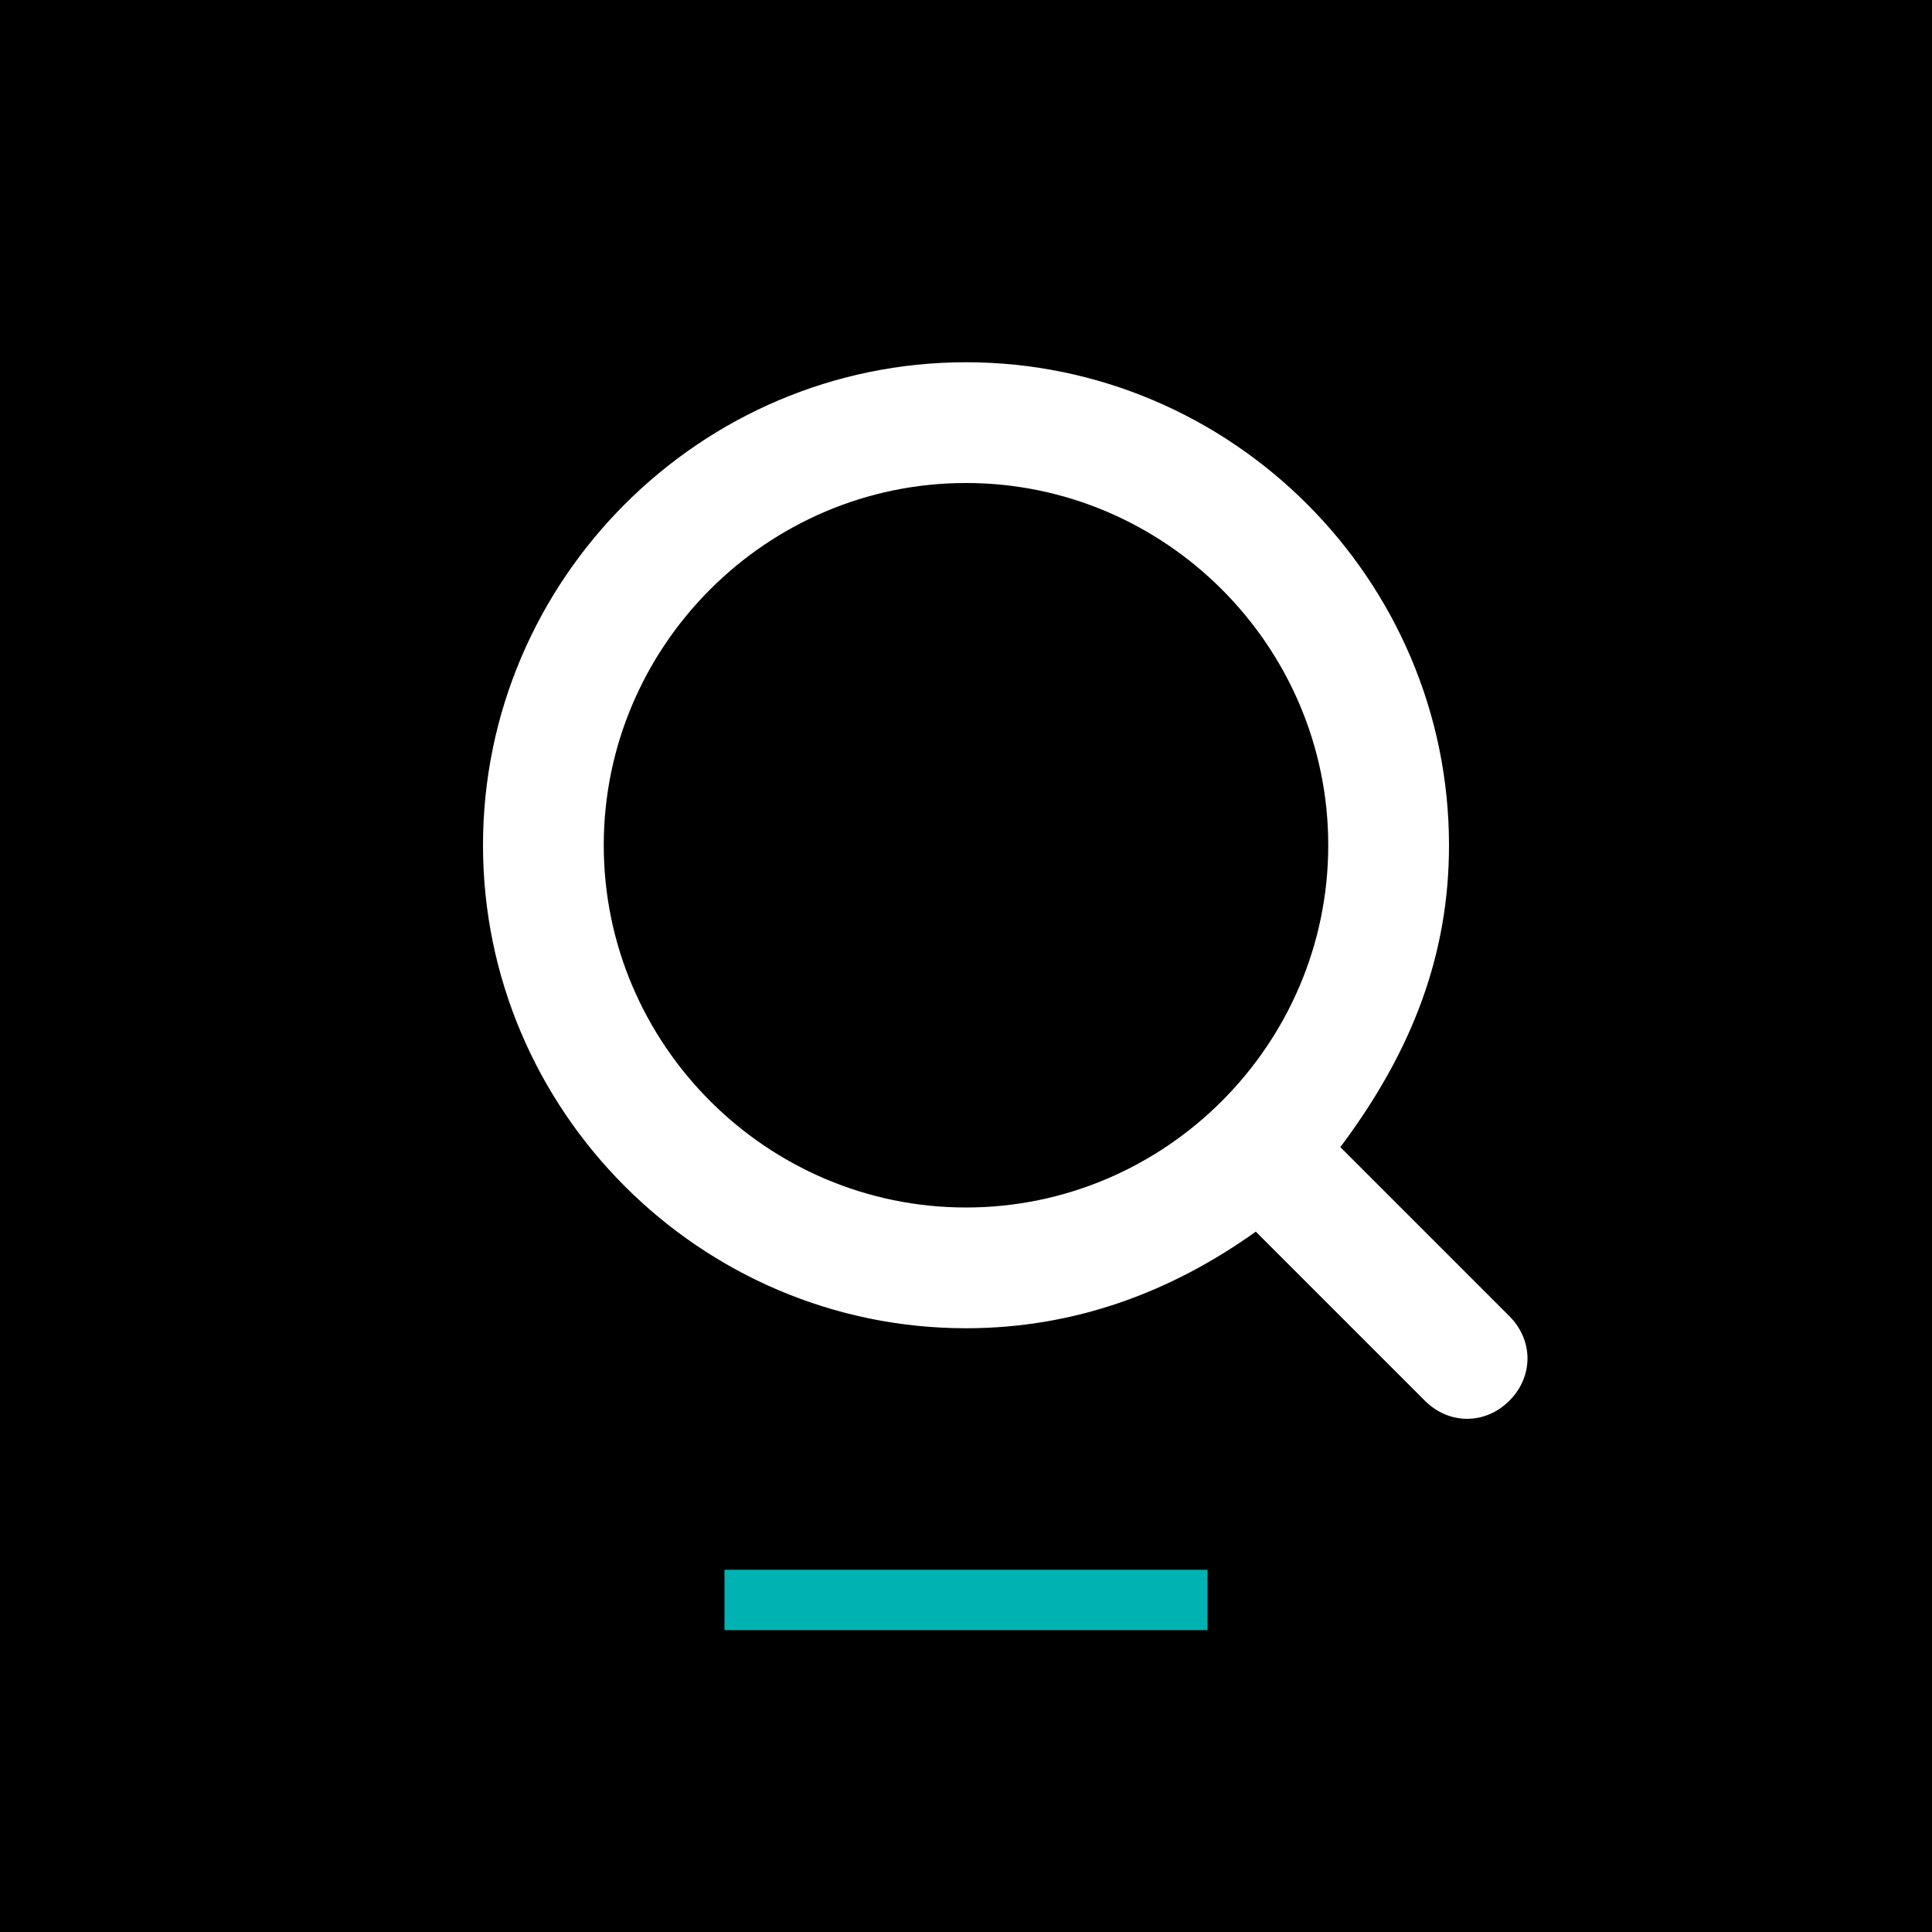 <svg xmlns="http://www.w3.org/2000/svg" viewBox="0 0 32 32" width="32" height="32">
  <rect width="32" height="32" fill="#000000"/>
  <g fill="#ffffff">
    <!-- Q shape -->
    <path d="M16 6C11.6 6 8 9.6 8 14s3.6 8 8 8c1.8 0 3.4-0.6 4.8-1.6l2.8 2.8c0.4 0.4 1 0.4 1.4 0s0.4-1 0-1.4l-2.8-2.8C23.4 17.4 24 15.8 24 14c0-4.4-3.6-8-8-8zm0 2c3.3 0 6 2.7 6 6s-2.7 6-6 6-6-2.7-6-6 2.7-6 6-6z"/>
    <!-- Small underline accent -->
    <rect x="12" y="26" width="8" height="1" fill="#00ffff" opacity="0.7"/>
  </g>
</svg>
